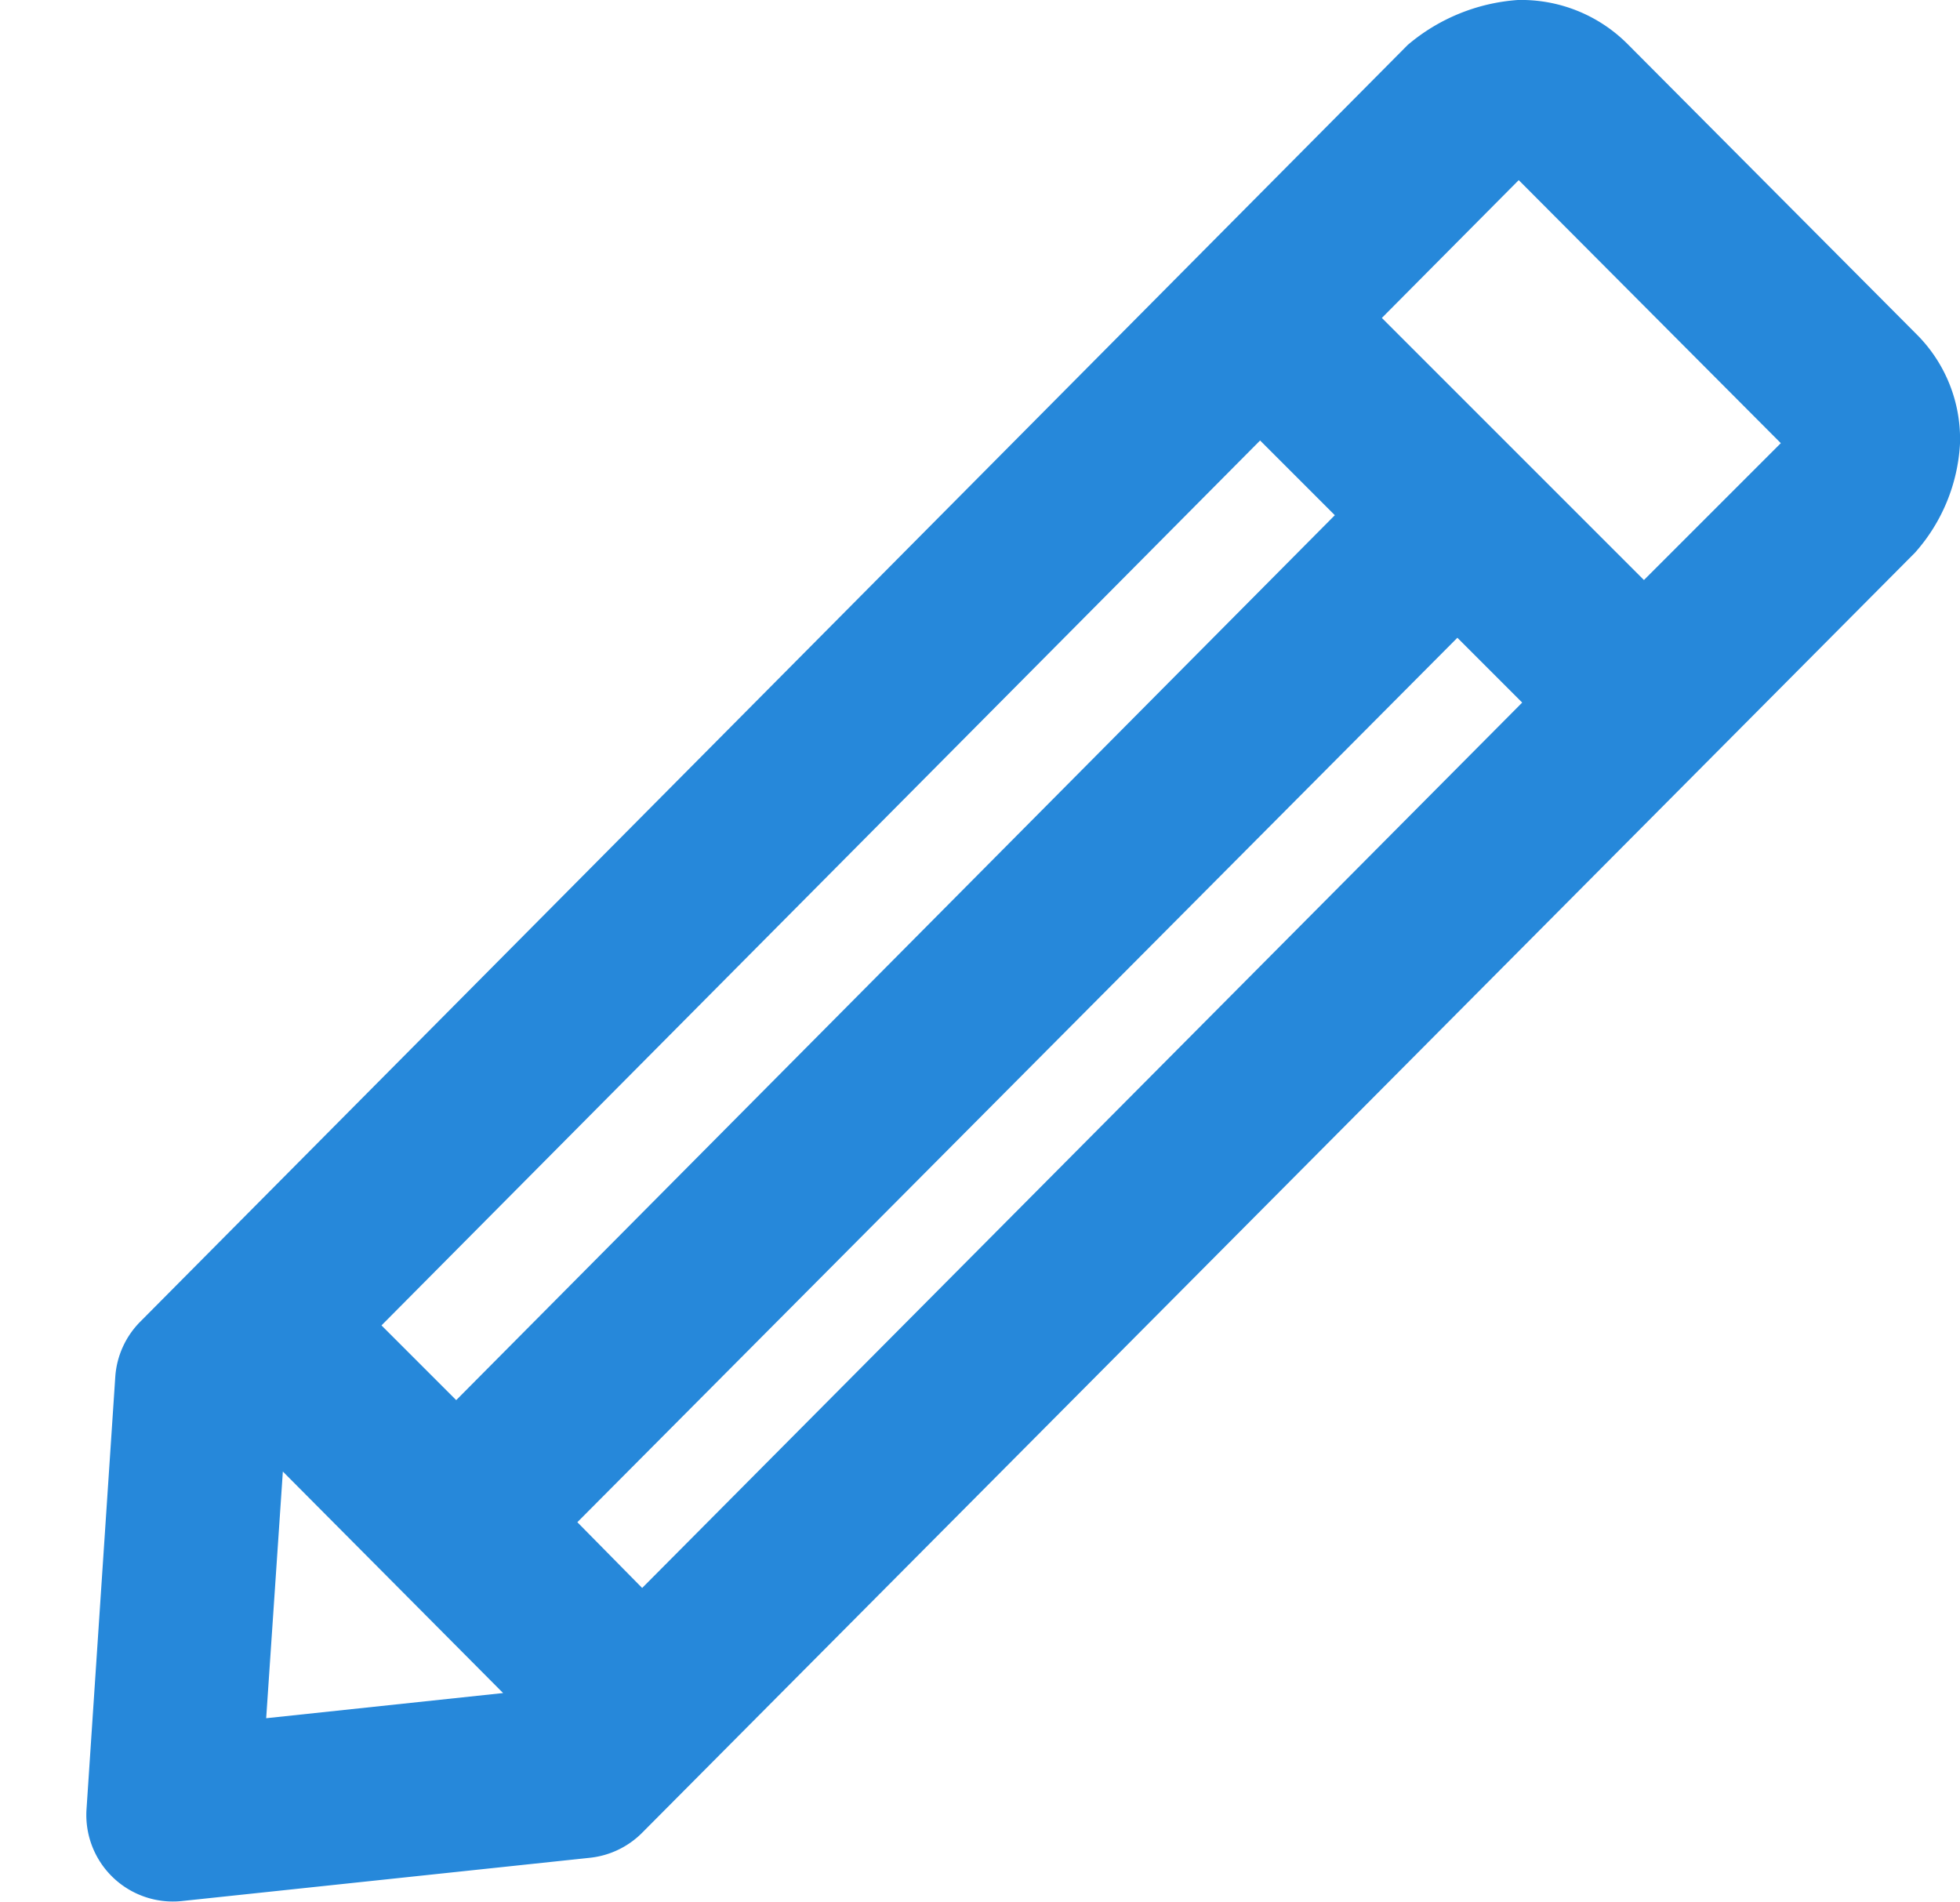 <svg xmlns="http://www.w3.org/2000/svg" width="12.459" height="12.09" viewBox="0 0 12.459 12.09"><defs><style>.a{fill:#2688da;}</style></defs><path class="a" d="M36.648,17a1.212,1.212,0,0,0-.7.286L27.893,25.4a.55.55,0,0,0-.16.349L27.55,28.5a.55.55,0,0,0,.607.584l2.594-.275a.55.55,0,0,0,.332-.16l8.09-8.136a1.134,1.134,0,0,0,.286-.693.94.94,0,0,0-.281-.7L37.346,17.28A.954.954,0,0,0,36.648,17Zm.006,1.145,1.666,1.672-.87.87-1.666-1.666ZM35.01,19.8l.475.475L29.9,25.9l-.475-.475Zm1.254,1.254.412.412-5.594,5.628-.412-.418Zm-7.466,5.3,1.4,1.408-1.506.16ZM27,28.542Z" transform="translate(-27 -17)"/></svg>